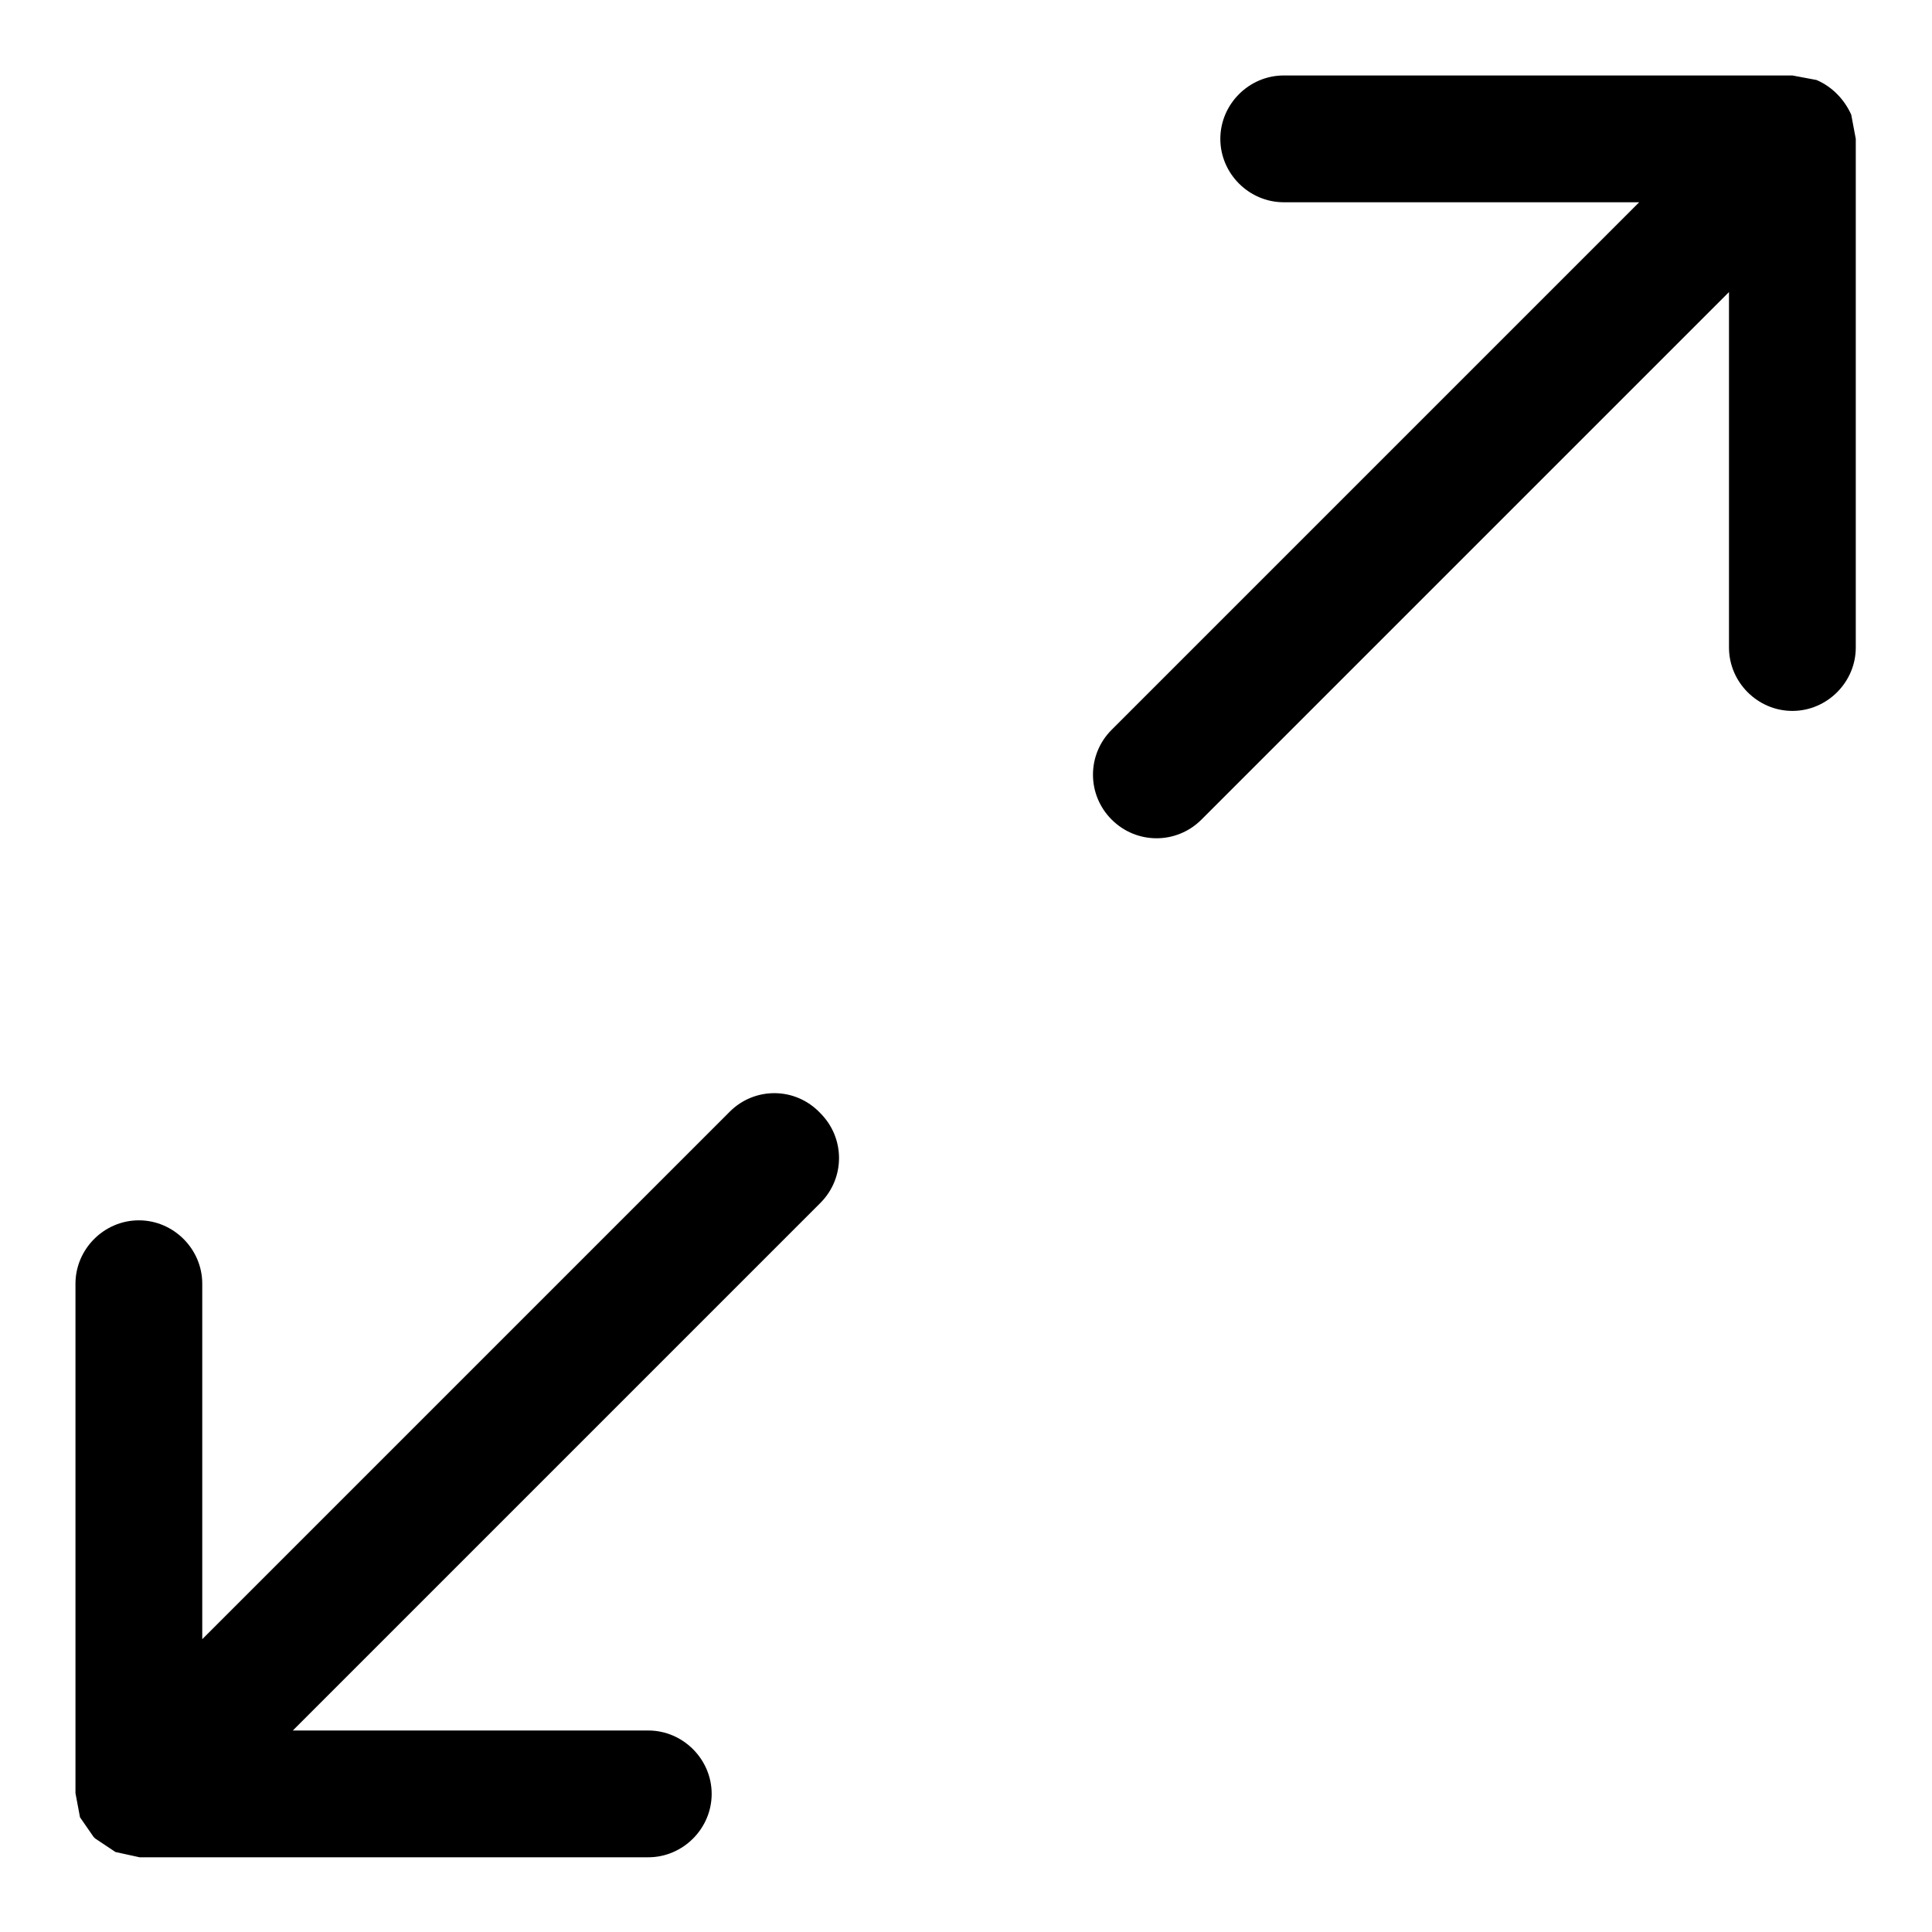 <?xml version="1.0" encoding="utf-8"?>
<!-- Svg Vector Icons : http://www.onlinewebfonts.com/icon -->
<!DOCTYPE svg PUBLIC "-//W3C//DTD SVG 1.1//EN" "http://www.w3.org/Graphics/SVG/1.1/DTD/svg11.dtd">
<svg version="1.1" xmlns="http://www.w3.org/2000/svg" xmlns:xlink="http://www.w3.org/1999/xlink" x="0px" y="0px" viewBox="0 0 256 256" enable-background="new 0 0 256 256" xml:space="preserve">
<g><g><g><g><g><g><path fill="#000000" d="M245.3,15.2c-0.9-2-2.5-3.7-4.6-4.6l-3.2-0.6h-67.4c-4.6,0-8.4,3.8-8.4,8.4c0,4.6,3.8,8.4,8.4,8.4h47.1l-69.9,69.9c-3.3,3.3-3.3,8.6,0,11.9c3.3,3.3,8.6,3.3,11.9,0l69.9-69.9v47.1c0,4.6,3.8,8.4,8.4,8.4c4.6,0,8.4-3.8,8.4-8.4V18.4L245.3,15.2z"/><path fill="#000000" d="M96.7,147.3l-69.9,69.9v-47.1c0-4.6-3.8-8.4-8.4-8.4c-4.6,0-8.4,3.8-8.4,8.4v67.5l0.6,3.2l1.8,2.6l0.1,0.1l0.1,0.1l2.7,1.8l3.2,0.7h67.4c4.6,0,8.4-3.8,8.4-8.4c0-4.6-3.8-8.4-8.4-8.4H38.8l69.9-69.9c3.3-3.3,3.3-8.6,0-11.9C105.4,144,100,144,96.7,147.3z"/></g></g></g></g><g></g><g></g><g></g><g></g><g></g><g></g><g></g><g></g><g></g><g></g><g></g><g></g><g></g><g></g><g></g></g></g>
</svg>